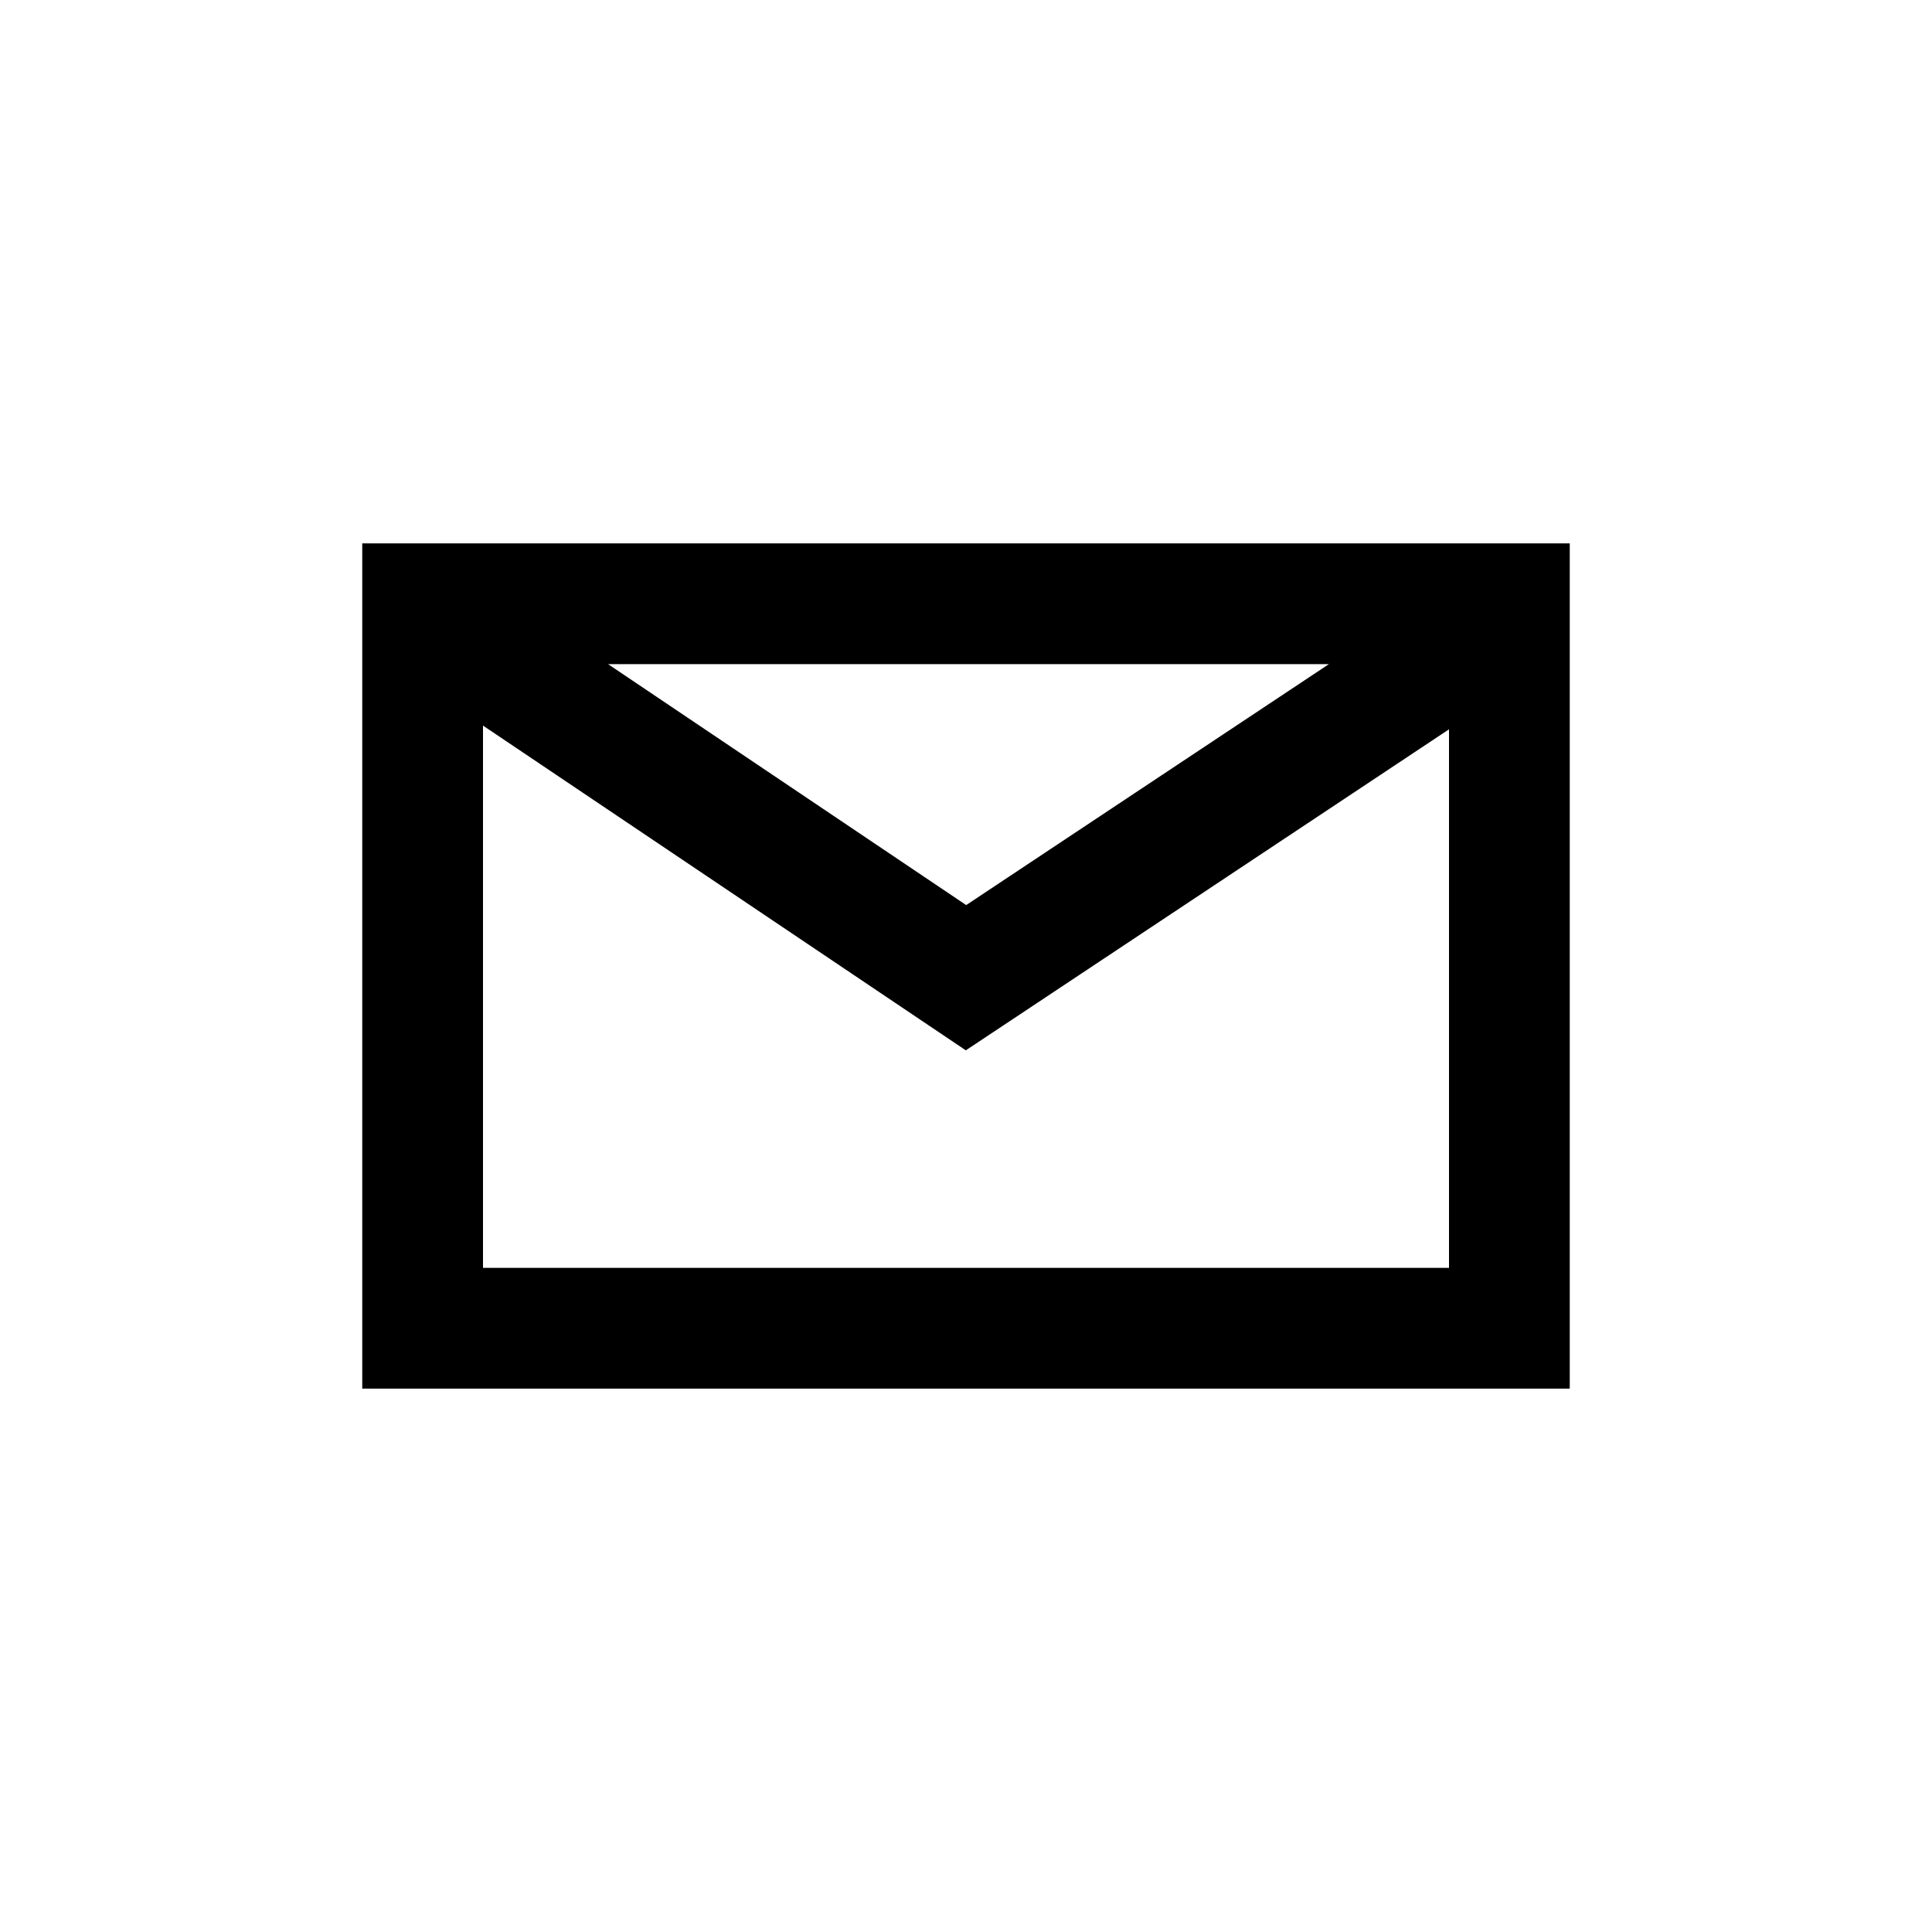<svg width="32" height="32" viewBox="0 0 32 32" xmlns="http://www.w3.org/2000/svg"><title>87AD-073256AE69BF</title>
    <path d="M8,12.018 L8,21 L24,21 L24,12.08 L15.997,17.397 L8,12.018 Z M22.011,11 L10.071,11 L16.003,14.991 L22.011,11 L22.011,11 Z M6,9 L26,9 L26,23 L6,23 L6,9 Z"></path>
</svg>